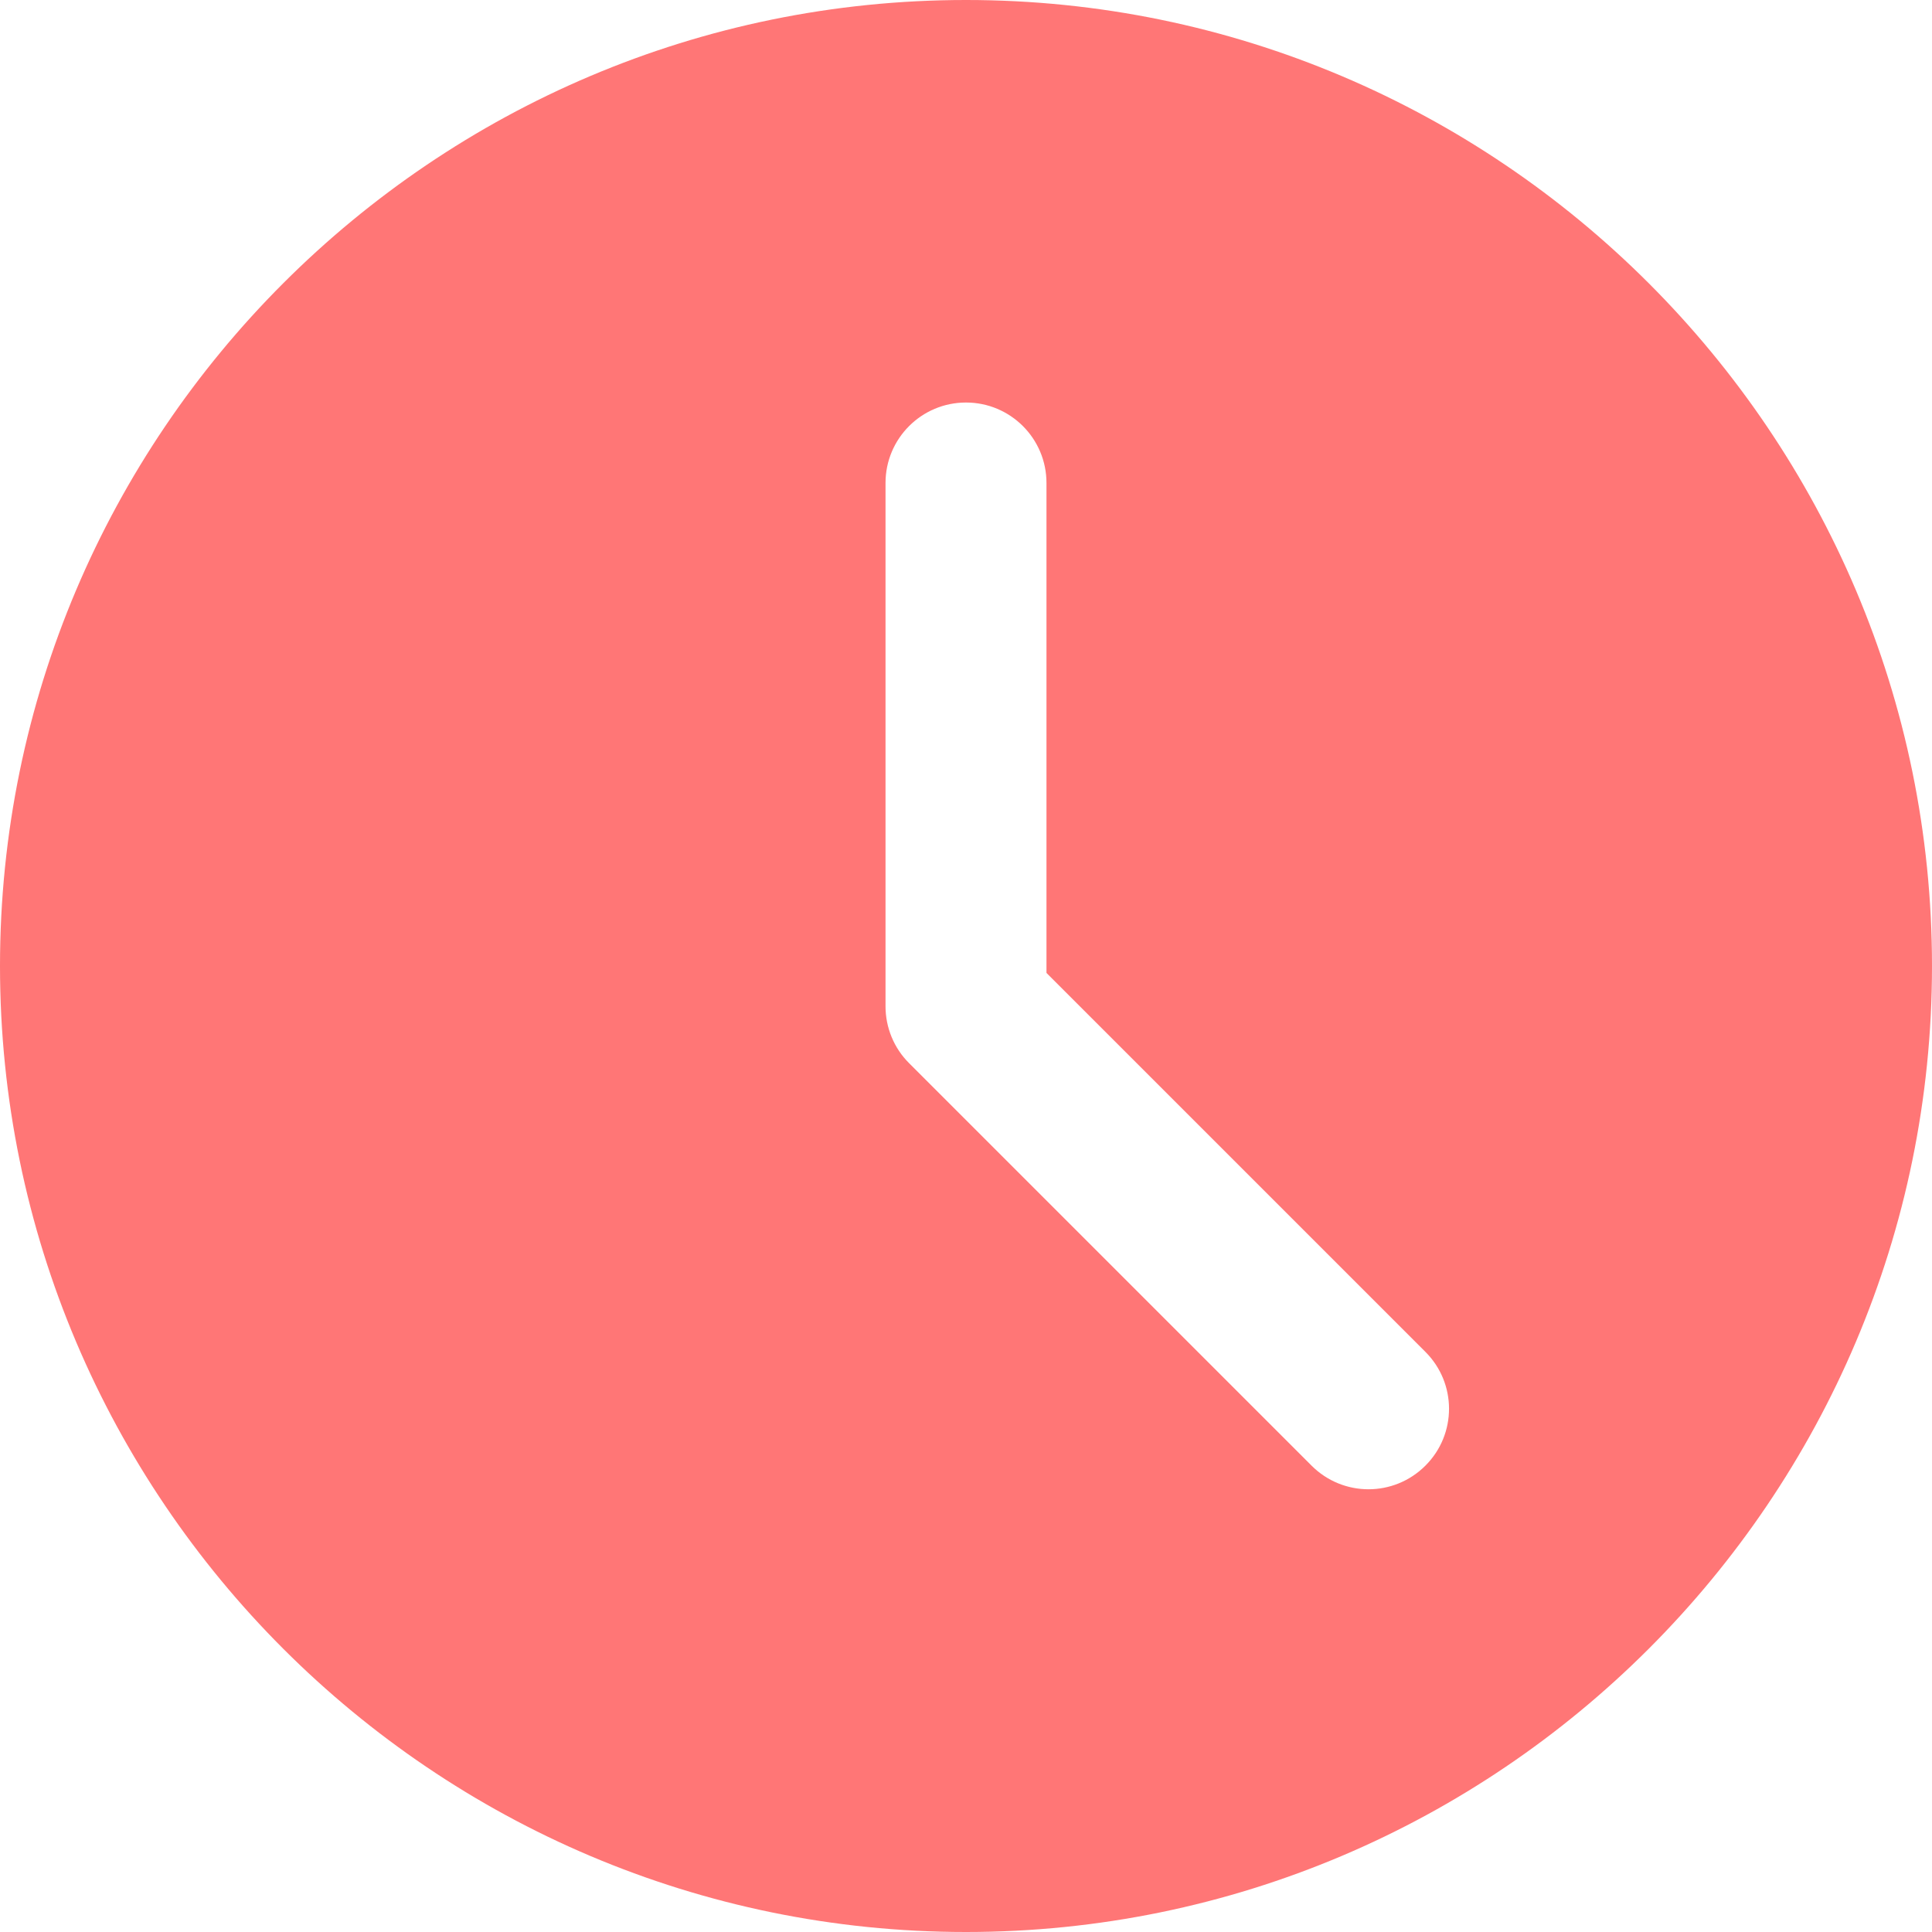 <svg width="32" height="32" viewBox="0 0 32 32" fill="none" xmlns="http://www.w3.org/2000/svg">
<g clip-path="url(#clip0_114_260)">
<path d="M16 0C7.177 0 0 7.177 0 16C0 24.823 7.177 32 16 32C24.823 32 32 24.823 32 16C32 7.177 24.823 0 16 0ZM23.609 24.276C23.349 24.536 23.008 24.667 22.667 24.667C22.325 24.667 21.984 24.536 21.724 24.276L15.057 17.609C14.807 17.36 14.667 17.021 14.667 16.667V8C14.667 7.263 15.264 6.667 16 6.667C16.736 6.667 17.333 7.263 17.333 8V16.115L23.609 22.391C24.131 22.912 24.131 23.755 23.609 24.276Z" fill="#FF7676"/>
</g>
<defs>
<clipPath id="clip0_114_260">
<rect width="32" height="32" rx="10" fill="white"/>
</clipPath>
</defs>
</svg>
